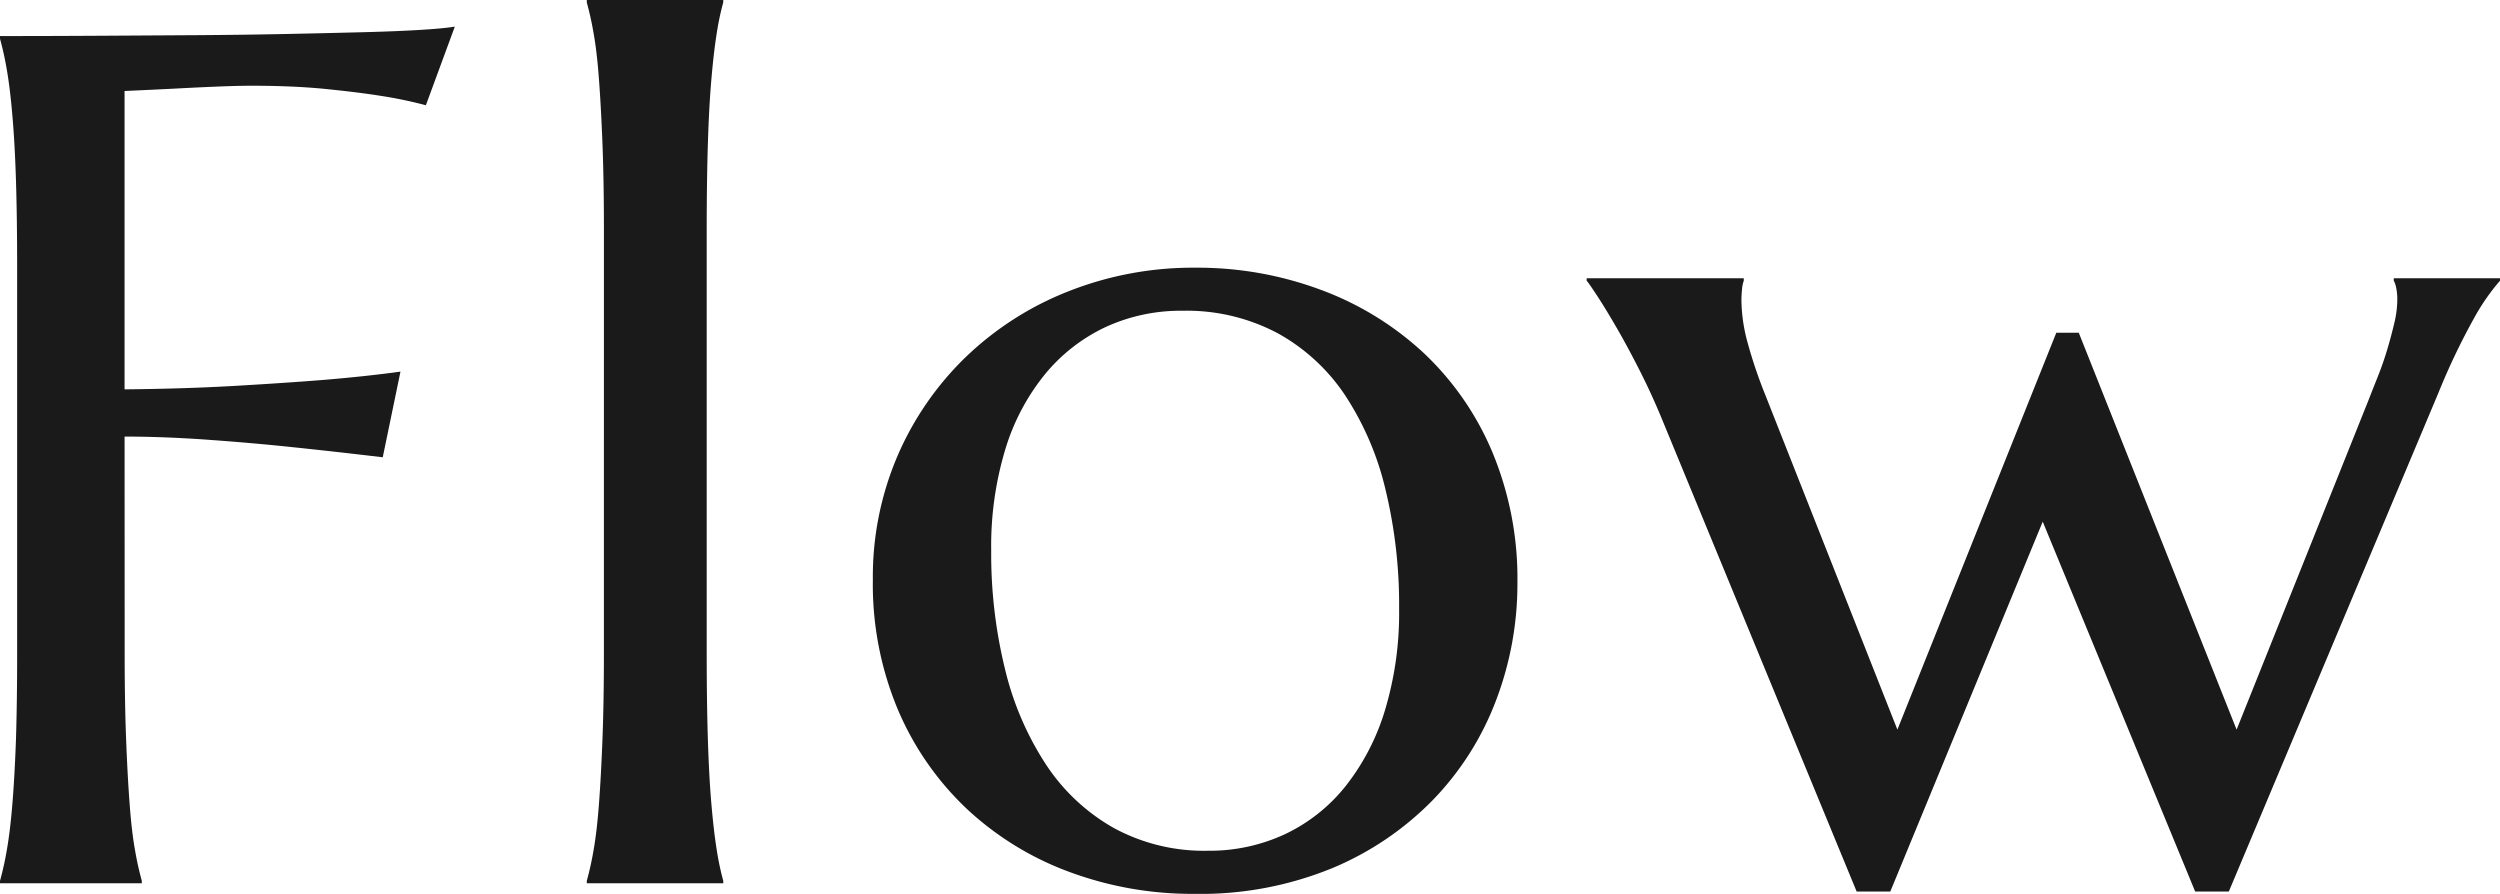 <svg xmlns="http://www.w3.org/2000/svg" width="123.973" height="44.326"><path d="M6.182 32.344q0 2.49.073 4.351t.176 3.204q.1 1.348.264 2.256a15.573 15.573 0 00.337 1.523v.121H0v-.117a15.573 15.573 0 00.337-1.523q.162-.909.274-2.26t.18-3.2q.059-1.86.059-4.351V13.272q0-2.49-.059-4.351t-.18-3.222Q.494 4.337.333 3.428a15.573 15.573 0 00-.337-1.523v-.117q2.432 0 4.922-.015l4.834-.029q2.344-.015 4.453-.059t3.809-.088q1.7-.044 2.871-.117t1.67-.161l-1.436 3.9a21.513 21.513 0 00-2.256-.469q-1.113-.176-2.71-.337t-3.677-.161q-.7 0-1.758.044t-2.08.1q-1.172.059-2.461.117v14.795q3.018-.029 5.537-.176t4.336-.293q2.109-.176 3.809-.41l-.879 4.248q-2.2-.264-4.453-.5-1.934-.205-4.16-.366t-4.189-.161zm23.766-20.889q0-2.49-.073-4.351t-.176-3.205q-.1-1.348-.264-2.256A15.573 15.573 0 0029.098.12v-.121h6.768v.117a13.478 13.478 0 00-.322 1.523q-.146.908-.264 2.256t-.176 3.208q-.059 1.86-.059 4.351v20.889q0 2.49.059 4.351t.176 3.205q.117 1.348.264 2.256a13.478 13.478 0 00.322 1.523v.121h-6.768v-.117a15.573 15.573 0 00.337-1.523q.161-.908.264-2.256t.175-3.204q.073-1.86.073-4.351zM43.284 28.74a15.212 15.212 0 011.227-6.141 15.154 15.154 0 013.387-4.9 15.529 15.529 0 015.083-3.252 16.8 16.8 0 016.3-1.172 17.506 17.506 0 016.226 1.1 15.252 15.252 0 015.083 3.12 14.4 14.4 0 013.413 4.922 16.33 16.33 0 011.245 6.5 16.234 16.234 0 01-1.055 5.8 14.423 14.423 0 01-3.107 4.922 15.1 15.1 0 01-5.024 3.413 17.233 17.233 0 01-6.841 1.274 17.513 17.513 0 01-6.181-1.084 15.091 15.091 0 01-5.069-3.105 14.605 14.605 0 01-3.428-4.907 16.06 16.06 0 01-1.259-6.49zm16.611 13.448a8.865 8.865 0 003.823-.82 8.485 8.485 0 003-2.373 11.353 11.353 0 001.963-3.779 16.711 16.711 0 00.7-5.039 24.3 24.3 0 00-.67-5.878 14.626 14.626 0 00-2-4.685 9.576 9.576 0 00-3.354-3.091 9.623 9.623 0 00-4.717-1.113 8.9 8.9 0 00-3.809.806 8.646 8.646 0 00-3 2.329 10.886 10.886 0 00-1.978 3.735 16.567 16.567 0 00-.7 5.024 23.987 23.987 0 00.688 5.889 15.008 15.008 0 002.036 4.731 9.785 9.785 0 003.354 3.135 9.378 9.378 0 004.664 1.129zm43.189-25.689l7.827 19.683 6.533-16.318q.205-.527.469-1.187t.469-1.348q.205-.688.352-1.318a5.037 5.037 0 00.146-1.128 2.817 2.817 0 00-.059-.63 1.154 1.154 0 00-.117-.337v-.117h5.273v.117a10.586 10.586 0 00-1.274 1.831 33.346 33.346 0 00-1.772 3.706l-10.405 24.756h-1.67l-7.559-18.34-7.558 18.34h-1.67l-9.61-23.32q-.527-1.289-1.128-2.476t-1.142-2.124q-.542-.937-.952-1.567t-.557-.806v-.117h7.793v.117a1.714 1.714 0 00-.088.439q-.029.293-.029.527a8.231 8.231 0 00.278 2.007 23.745 23.745 0 00.923 2.739l6.533 16.554 7.881-19.683z" fill="#1a1a1a"/></svg>